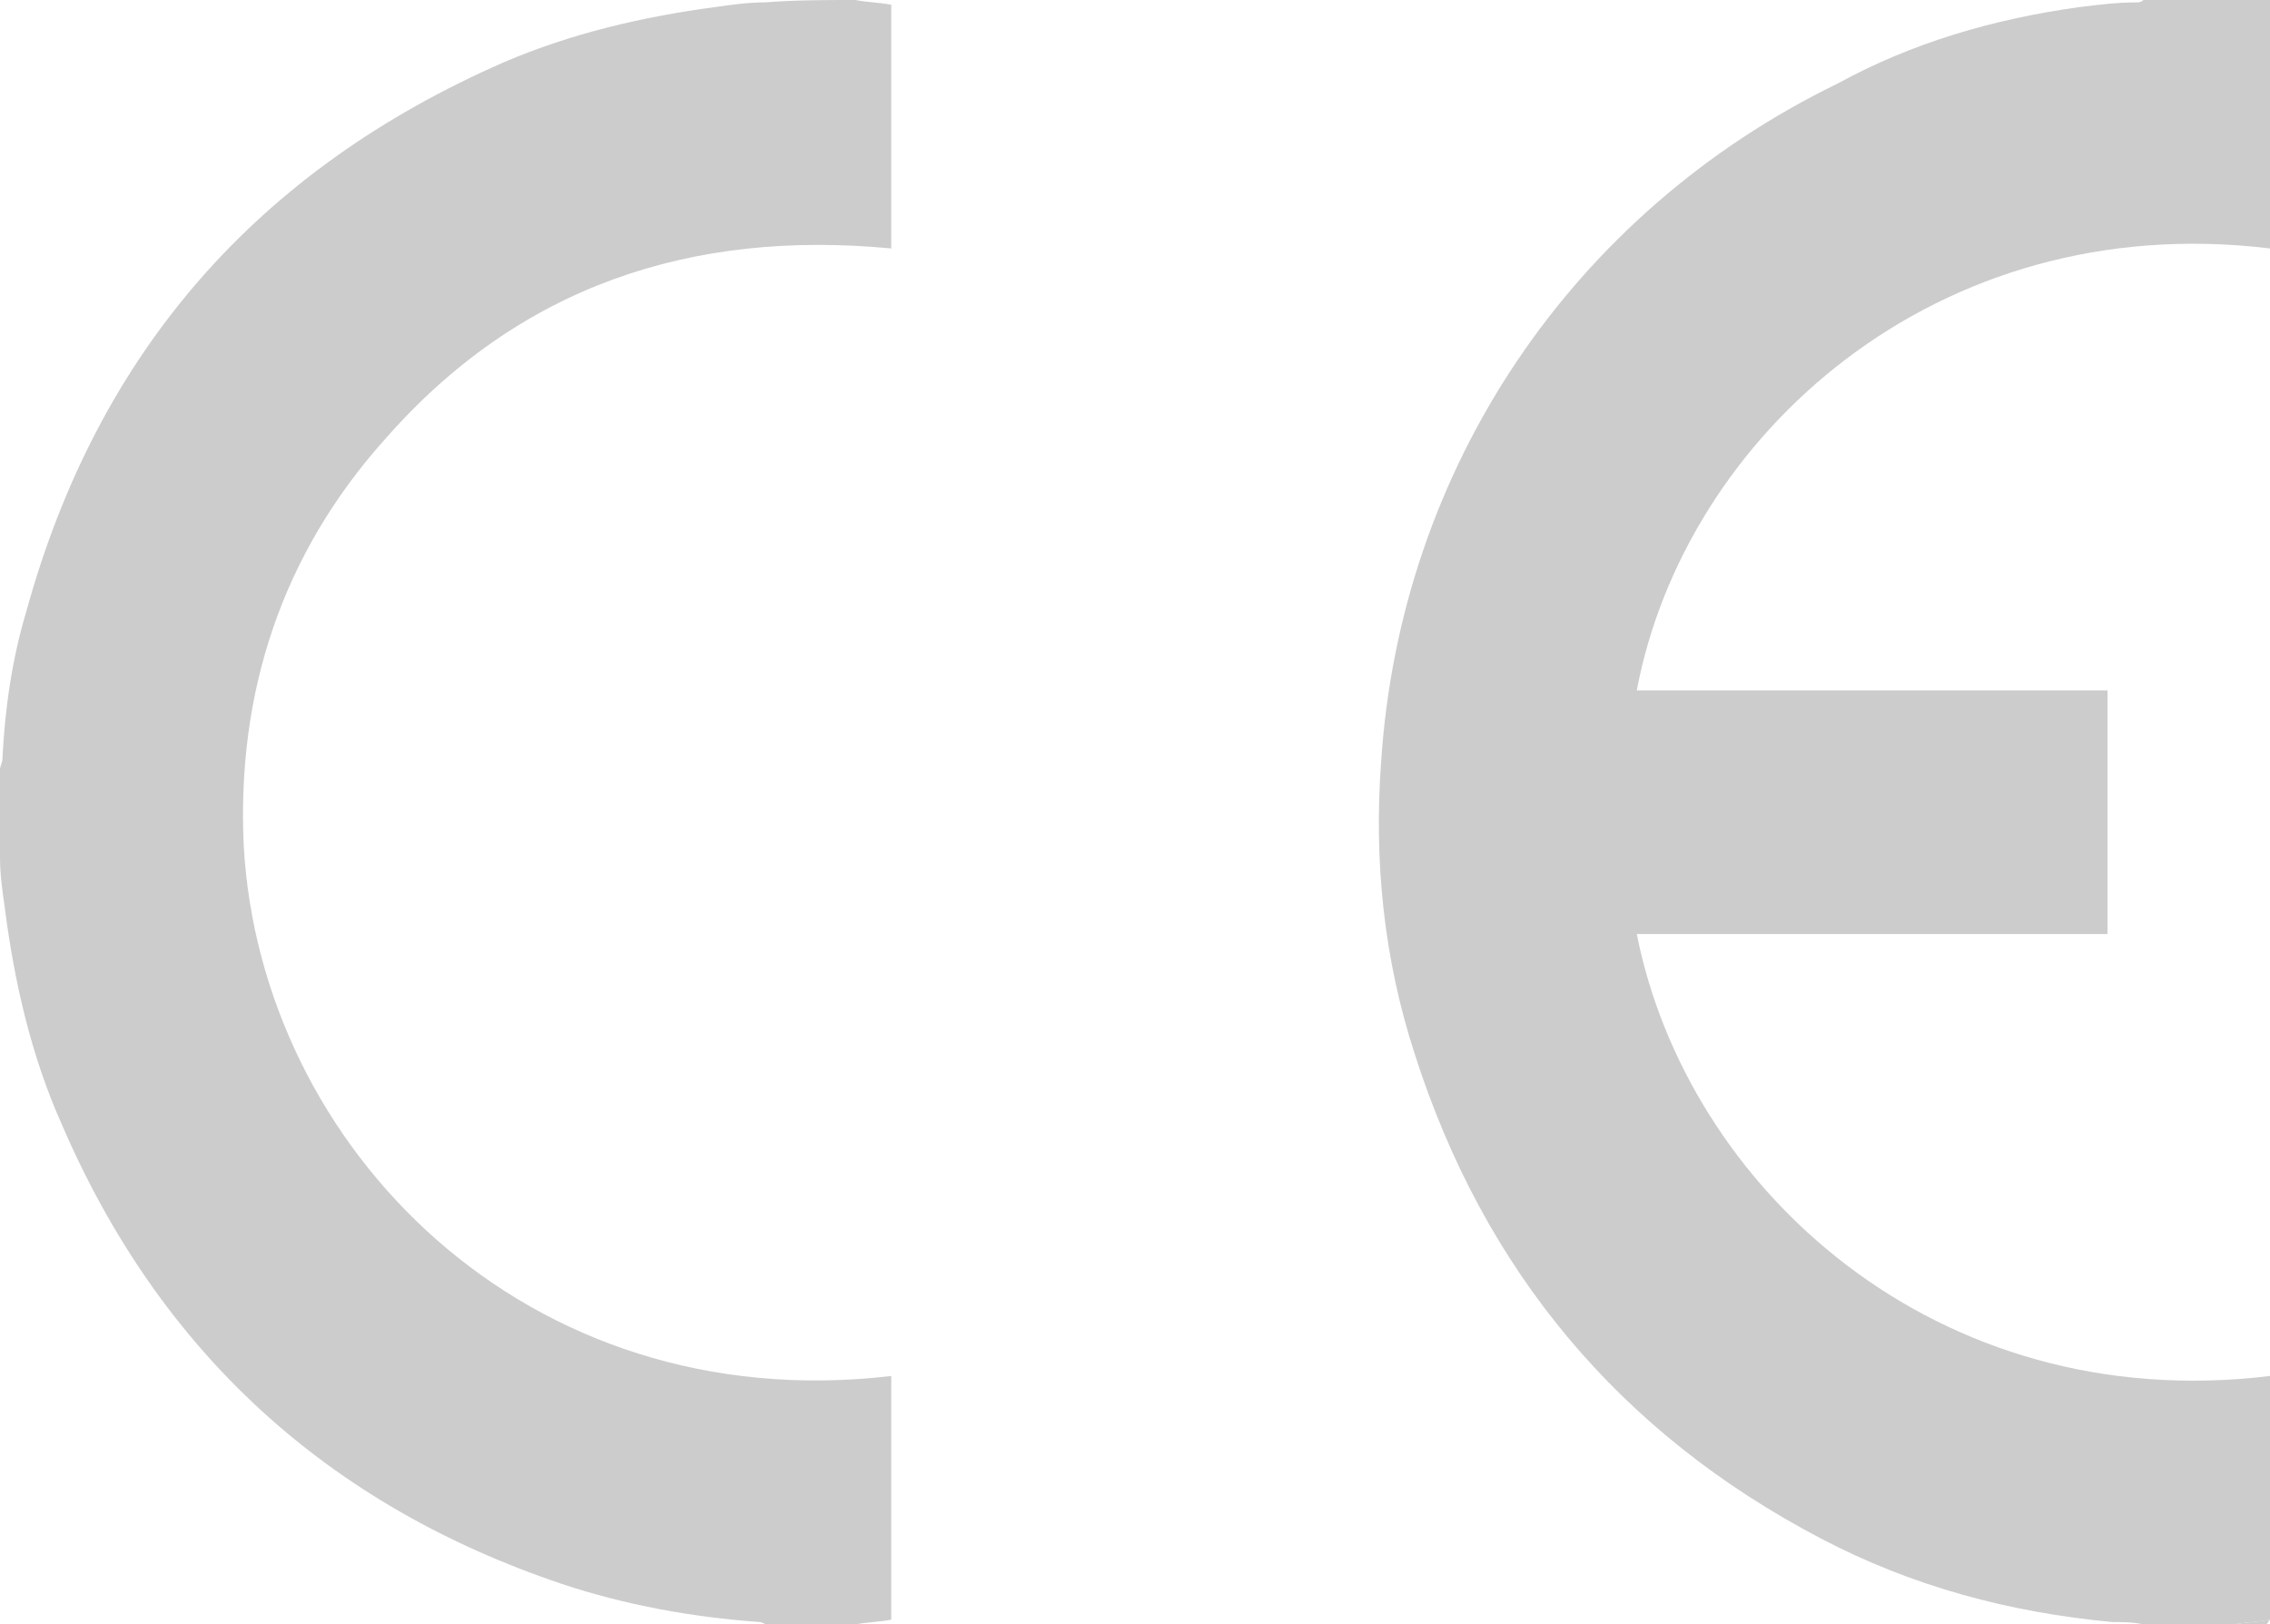 <?xml version="1.0" encoding="utf-8"?>
<!-- Generator: Adobe Illustrator 21.1.0, SVG Export Plug-In . SVG Version: 6.00 Build 0)  -->
<svg version="1.1" id="Laag_1" xmlns="http://www.w3.org/2000/svg" xmlns:xlink="http://www.w3.org/1999/xlink" x="0px" y="0px"
	 width="95px" height="68px" viewBox="0 0 95 68" style="enable-background:new 0 0 95 68;" xml:space="preserve">
<style type="text/css">
	.st0{opacity:0.2;}
</style>
<g id="L1GVWV.tif" class="st0">
	<g>
		<path d="M89.7,68c-0.4-0.1-0.9-0.1-1.3-0.1c-4.3-0.4-8.4-1.5-12.2-3.5c-8.4-4.4-14.1-11.2-17-20.3c-1.3-4-1.7-8.1-1.4-12.2
			c0.8-12.3,8-23,19.1-28.4C80,1.8,83.4,0.8,87,0.3c0.8-0.1,1.6-0.2,2.4-0.2c0.1,0,0.2,0,0.3-0.1c1.8,0,3.5,0,5.3,0
			c0,3.5,0,6.9,0,10.4c-14-1.7-24.5,7.9-26.5,18.5c6.6,0,13.2,0,19.7,0c0,3.4,0,6.8,0,10.2c-6.6,0-13.2,0-19.7,0
			C70.6,49.7,81,59.3,95,57.6c0,3.4,0,6.8,0,10.2c-0.5,0.1-1,0.1-1.5,0.2C92.2,68,91,68,89.7,68z"/>
		<path d="M35.8,0c0.5,0.1,1,0.1,1.5,0.2c0,3.4,0,6.8,0,10.2c-8.4-0.8-15.6,1.6-21.2,8c-4.3,4.8-6.2,10.6-5.9,17
			C10.9,48,22,59.4,37.3,57.6c0,3.4,0,6.8,0,10.2c-0.5,0.1-1,0.1-1.5,0.2c-1.2,0-2.5,0-3.7,0c-0.1,0-0.2-0.1-0.3-0.1
			c-2.8-0.2-5.6-0.7-8.3-1.6C13.7,63,6.7,56.6,2.6,47.1c-1.3-2.9-2-6-2.4-9.1C0.1,37.3,0,36.6,0,35.9c0-1.2,0-2.5,0-3.7
			c0-0.1,0.1-0.3,0.1-0.4c0.1-2.1,0.4-4.2,1-6.2c3-10.9,9.7-18.5,20-23c2.8-1.2,5.8-1.9,8.8-2.3c0.7-0.1,1.4-0.2,2.1-0.2
			C33.3,0,34.5,0,35.8,0z"/>
		<path d="M93.5,68c0.5-0.1,1-0.1,1.5-0.2c-0.1,0.1-0.1,0.2-0.2,0.2C94.4,68,93.9,68,93.5,68z"/>
	</g>
</g>
</svg>
